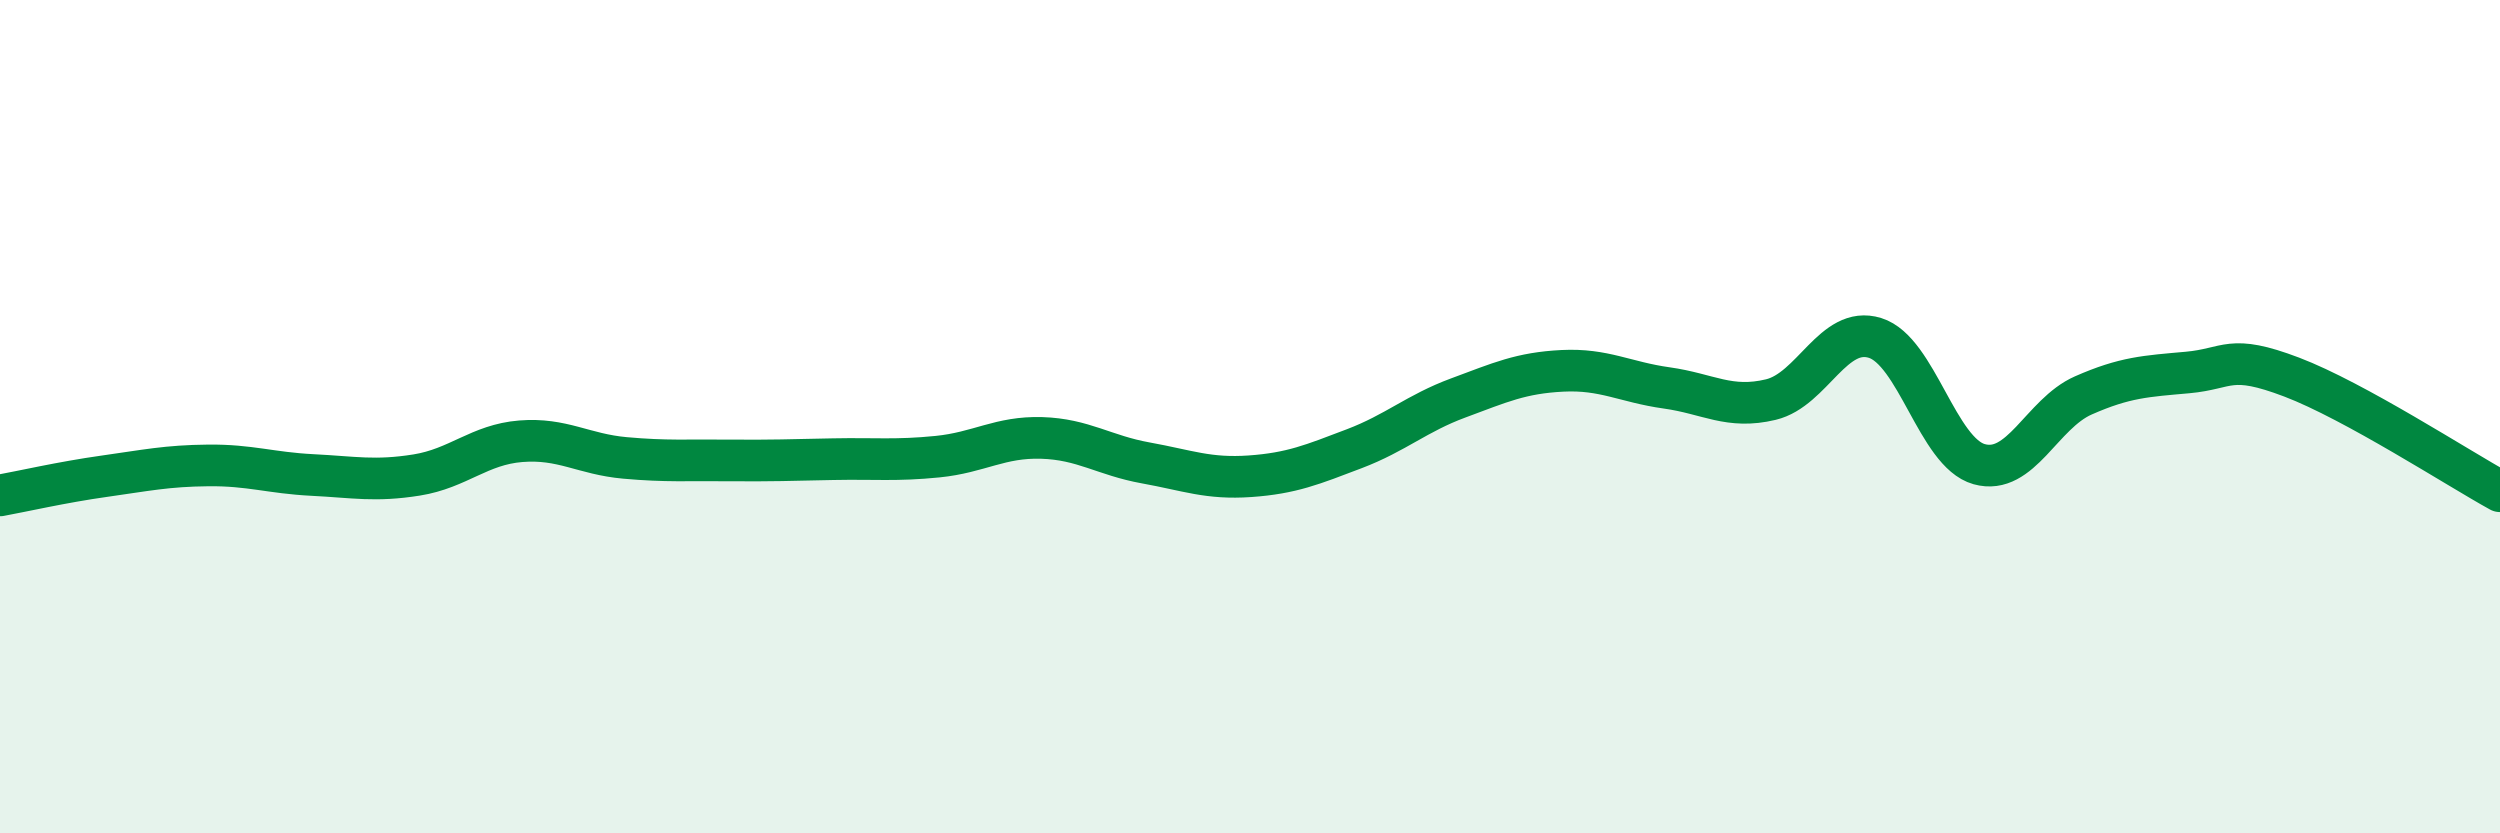 
    <svg width="60" height="20" viewBox="0 0 60 20" xmlns="http://www.w3.org/2000/svg">
      <path
        d="M 0,11.89 C 0.5,11.8 1.5,11.57 2.5,11.43 C 3.5,11.29 4,11.18 5,11.17 C 6,11.16 6.5,11.35 7.5,11.4 C 8.5,11.45 9,11.56 10,11.4 C 11,11.24 11.5,10.67 12.5,10.59 C 13.5,10.51 14,10.9 15,10.99 C 16,11.08 16.5,11.04 17.5,11.05 C 18.5,11.06 19,11.04 20,11.02 C 21,11 21.5,11.06 22.5,10.96 C 23.5,10.86 24,10.48 25,10.51 C 26,10.54 26.5,10.93 27.5,11.11 C 28.5,11.29 29,11.5 30,11.43 C 31,11.36 31.5,11.15 32.5,10.77 C 33.5,10.39 34,9.92 35,9.55 C 36,9.18 36.5,8.95 37.5,8.9 C 38.5,8.85 39,9.17 40,9.31 C 41,9.45 41.5,9.83 42.5,9.59 C 43.5,9.35 44,7.8 45,8.11 C 46,8.42 46.5,10.86 47.5,11.14 C 48.5,11.42 49,9.93 50,9.49 C 51,9.05 51.5,9.03 52.5,8.94 C 53.5,8.85 53.5,8.48 55,9.05 C 56.5,9.62 59,11.24 60,11.79L60 20L0 20Z"
        fill="#008740"
        opacity="0.1"
        stroke-linecap="round"
        stroke-linejoin="round"
      />
      <path
        d="M 0,11.89 C 0.5,11.8 1.5,11.57 2.5,11.43 C 3.5,11.29 4,11.18 5,11.17 C 6,11.16 6.5,11.35 7.5,11.4 C 8.5,11.45 9,11.56 10,11.4 C 11,11.24 11.5,10.67 12.5,10.59 C 13.5,10.51 14,10.9 15,10.99 C 16,11.08 16.5,11.04 17.5,11.05 C 18.5,11.06 19,11.04 20,11.02 C 21,11 21.5,11.06 22.5,10.96 C 23.5,10.86 24,10.48 25,10.51 C 26,10.54 26.5,10.93 27.5,11.11 C 28.5,11.29 29,11.5 30,11.43 C 31,11.36 31.5,11.15 32.5,10.77 C 33.5,10.39 34,9.92 35,9.55 C 36,9.18 36.5,8.95 37.5,8.9 C 38.5,8.85 39,9.17 40,9.31 C 41,9.45 41.5,9.83 42.5,9.59 C 43.5,9.35 44,7.8 45,8.11 C 46,8.42 46.5,10.86 47.5,11.14 C 48.5,11.42 49,9.93 50,9.49 C 51,9.05 51.5,9.03 52.5,8.94 C 53.5,8.85 53.5,8.48 55,9.05 C 56.5,9.62 59,11.24 60,11.79"
        stroke="#008740"
        stroke-width="1"
        fill="none"
        stroke-linecap="round"
        stroke-linejoin="round"
      />
    </svg>
  